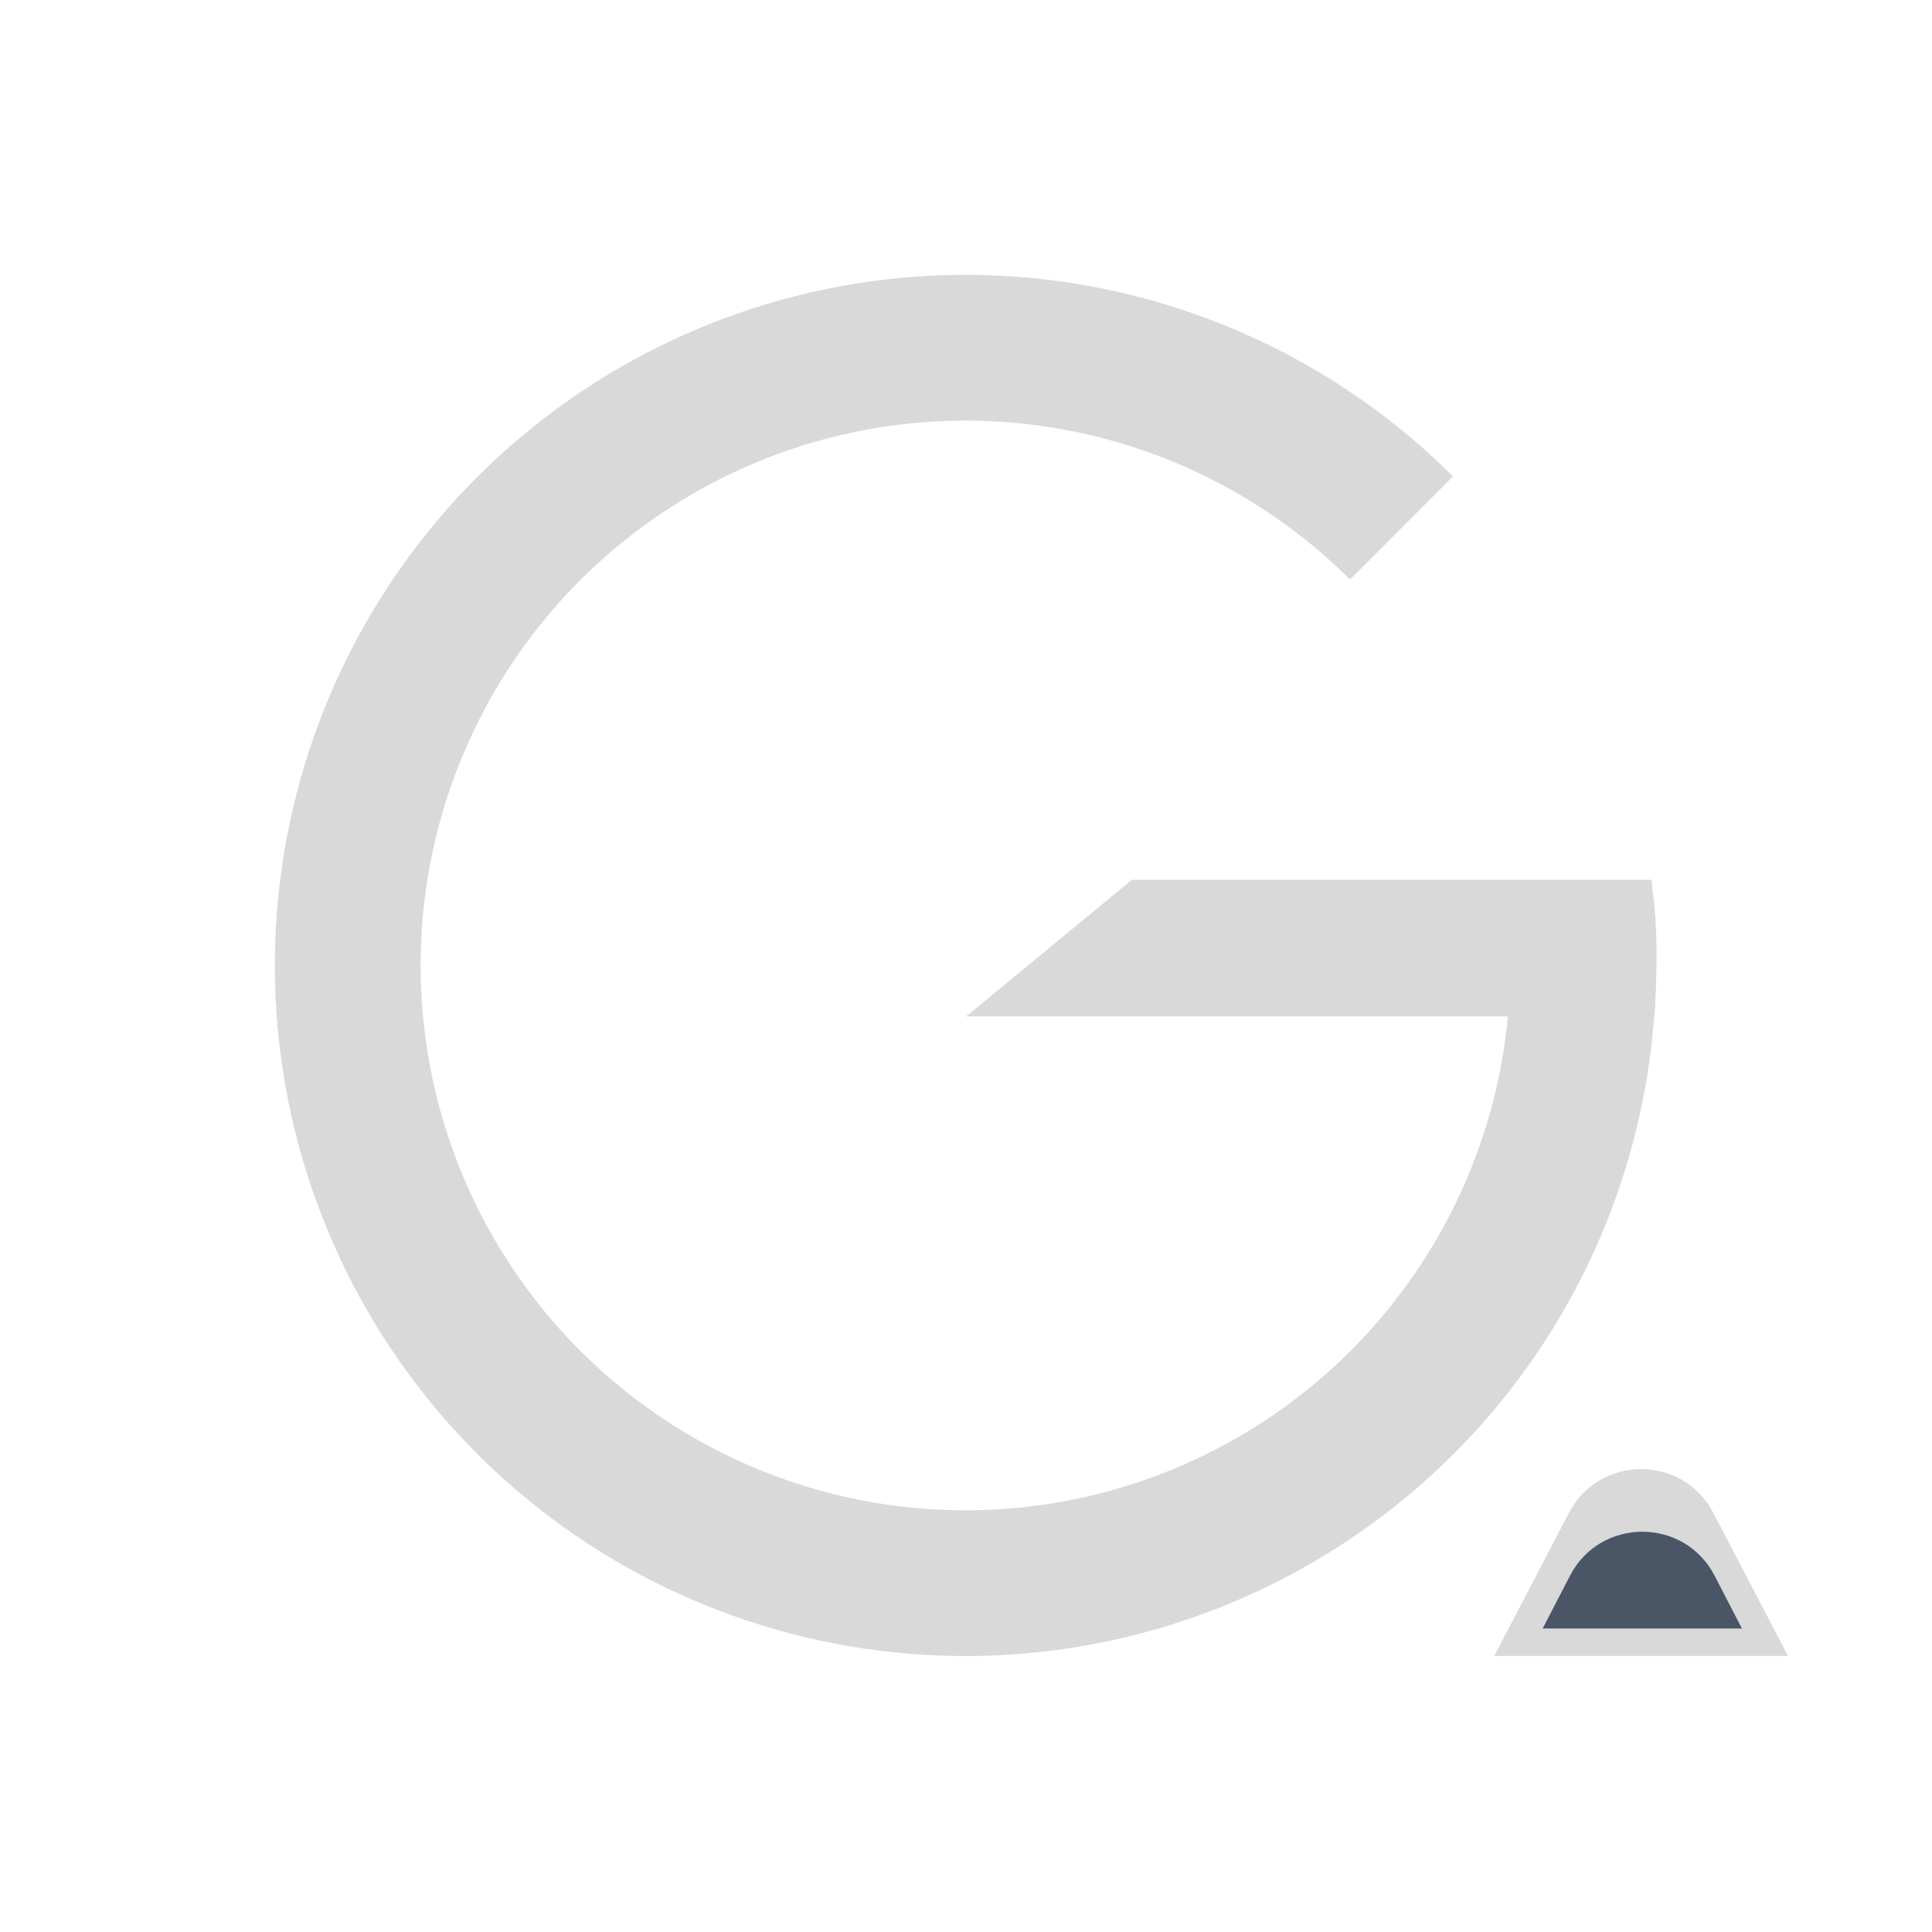 <svg width="261" height="261" viewBox="0 0 261 261" fill="none" xmlns="http://www.w3.org/2000/svg">
<path d="M223.723 130.276C223.757 151.86 216.307 172.789 202.641 189.497C188.975 206.204 169.938 217.655 148.775 221.901C127.612 226.146 105.632 222.921 86.579 212.777C67.527 202.633 52.582 186.196 44.289 166.268C35.997 146.34 34.871 124.153 41.104 103.488C47.336 82.823 60.541 64.958 78.469 52.937C96.396 40.916 117.937 35.484 139.421 37.565C160.905 39.646 181.003 49.111 196.29 64.35L182.389 78.296C170.328 66.274 154.472 58.806 137.523 57.164C120.573 55.523 103.579 59.809 89.435 69.292C75.291 78.776 64.873 92.87 59.956 109.174C55.039 125.477 55.928 142.981 62.47 158.703C69.012 174.425 80.803 187.393 95.834 195.396C110.865 203.399 128.206 205.943 144.902 202.594C161.599 199.245 176.617 190.21 187.399 177.029C198.181 163.848 204.059 147.336 204.031 130.308L223.723 130.276Z" fill="#D9D9D9"/>
<path d="M130.513 137.317L152.904 118.862L223.098 118.862C223.51 122.542 224.173 126.442 223.499 137.317L130.513 137.317Z" fill="#D9D9D9"/>
<path d="M211.955 204.377C216.069 196.5 227.342 196.5 231.456 204.377L241.553 223.709H201.858L211.955 204.377Z" fill="#D9D9D9"/>
<path d="M212.096 212.87C216.198 204.946 227.531 204.946 231.633 212.87L235.324 220H208.405L212.096 212.87Z" fill="#4A5565"/>
</svg>
